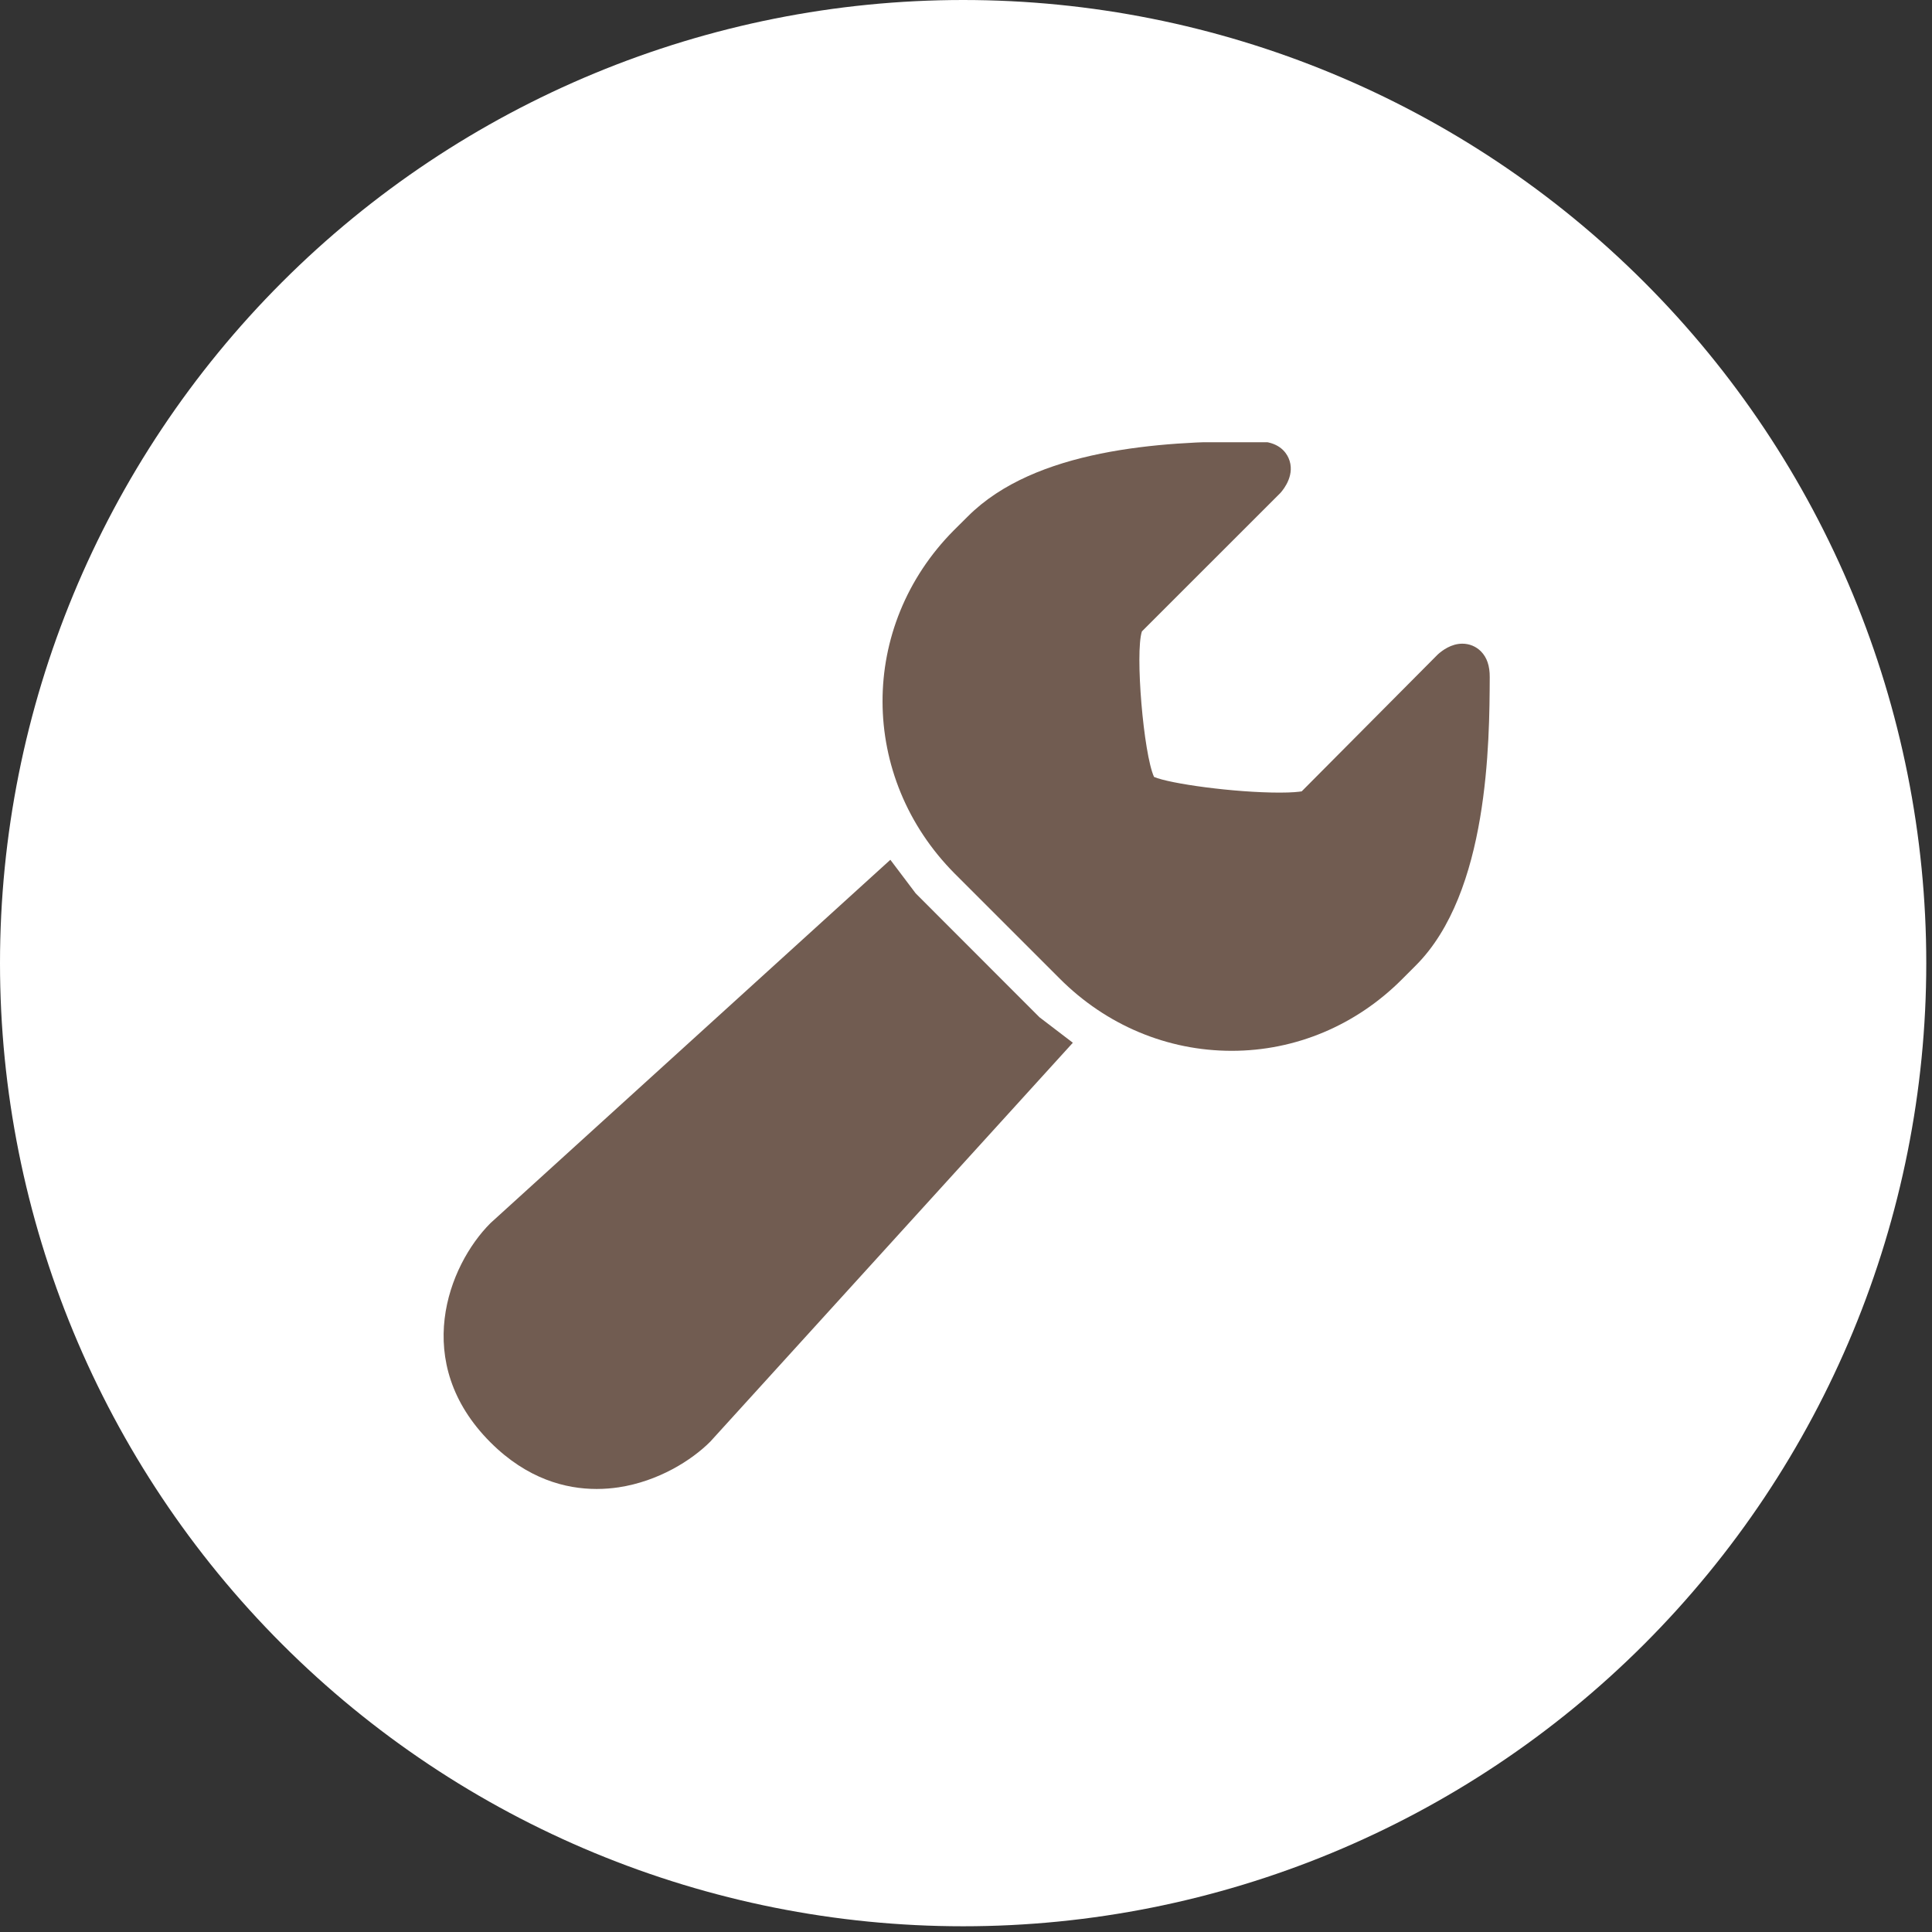<svg xmlns="http://www.w3.org/2000/svg" width="83" height="83" viewBox="0 0 83 83" fill="none"><rect x="0" y="0" width="83" height="83" fill="#333333" stroke="none"/><g clip-path="url(#clip0_1_529)"><path d="M41.377 82.754C52.351 82.754 62.875 78.395 70.635 70.635C78.395 62.875 82.754 52.351 82.754 41.377C82.754 30.403 78.395 19.879 70.635 12.119C62.875 4.359 52.351 0 41.377 0C30.403 0 19.879 4.359 12.119 12.119C4.359 19.879 0 30.403 0 41.377C0 52.351 4.359 62.875 12.119 70.635C19.879 78.395 30.403 82.754 41.377 82.754Z" fill="white"></path><g clip-path="url(#clip1_1_529)"><path d="M63.621 27.982C63.41 27.77 63.126 27.653 62.823 27.653C62.342 27.653 61.957 27.946 61.771 28.113L55.922 33.997C55.799 34.017 55.524 34.051 54.977 34.051C53.008 34.051 50.26 33.669 49.578 33.377C49.126 32.388 48.758 28.034 49.057 27.125C49.971 26.213 54.975 21.211 55.009 21.175C55.168 20.997 55.662 20.363 55.355 19.673C55.237 19.409 54.912 18.965 54.06 18.962L53.67 18.961C49.863 18.961 44.466 19.295 41.58 22.184L40.978 22.782C36.879 26.908 36.895 33.387 41.018 37.534L45.519 42.034C47.517 44.04 50.145 45.144 52.916 45.144C55.654 45.144 58.252 44.053 60.229 42.073L60.824 41.477C63.962 38.341 63.988 31.859 64 29.095C64.004 28.608 63.88 28.244 63.621 27.982Z" fill="#715C51"></path><path d="M44.654 43.7L39.339 38.38L38.25 36.937L21.07 52.547C19.251 54.367 17.641 58.534 21.07 61.964C22.648 63.542 24.305 63.967 25.63 63.967C25.971 63.967 26.289 63.94 26.579 63.896C28.294 63.637 29.722 62.728 30.513 61.935L46.09 44.797L44.654 43.7Z" fill="#715C51"></path></g></g><defs><clipPath id="clip0_1_529"><rect width="82.754" height="82.754" fill="white"></rect></clipPath><clipPath id="clip1_1_529"><rect width="45" height="45" fill="white" transform="translate(19 19)"></rect></clipPath></defs></svg>